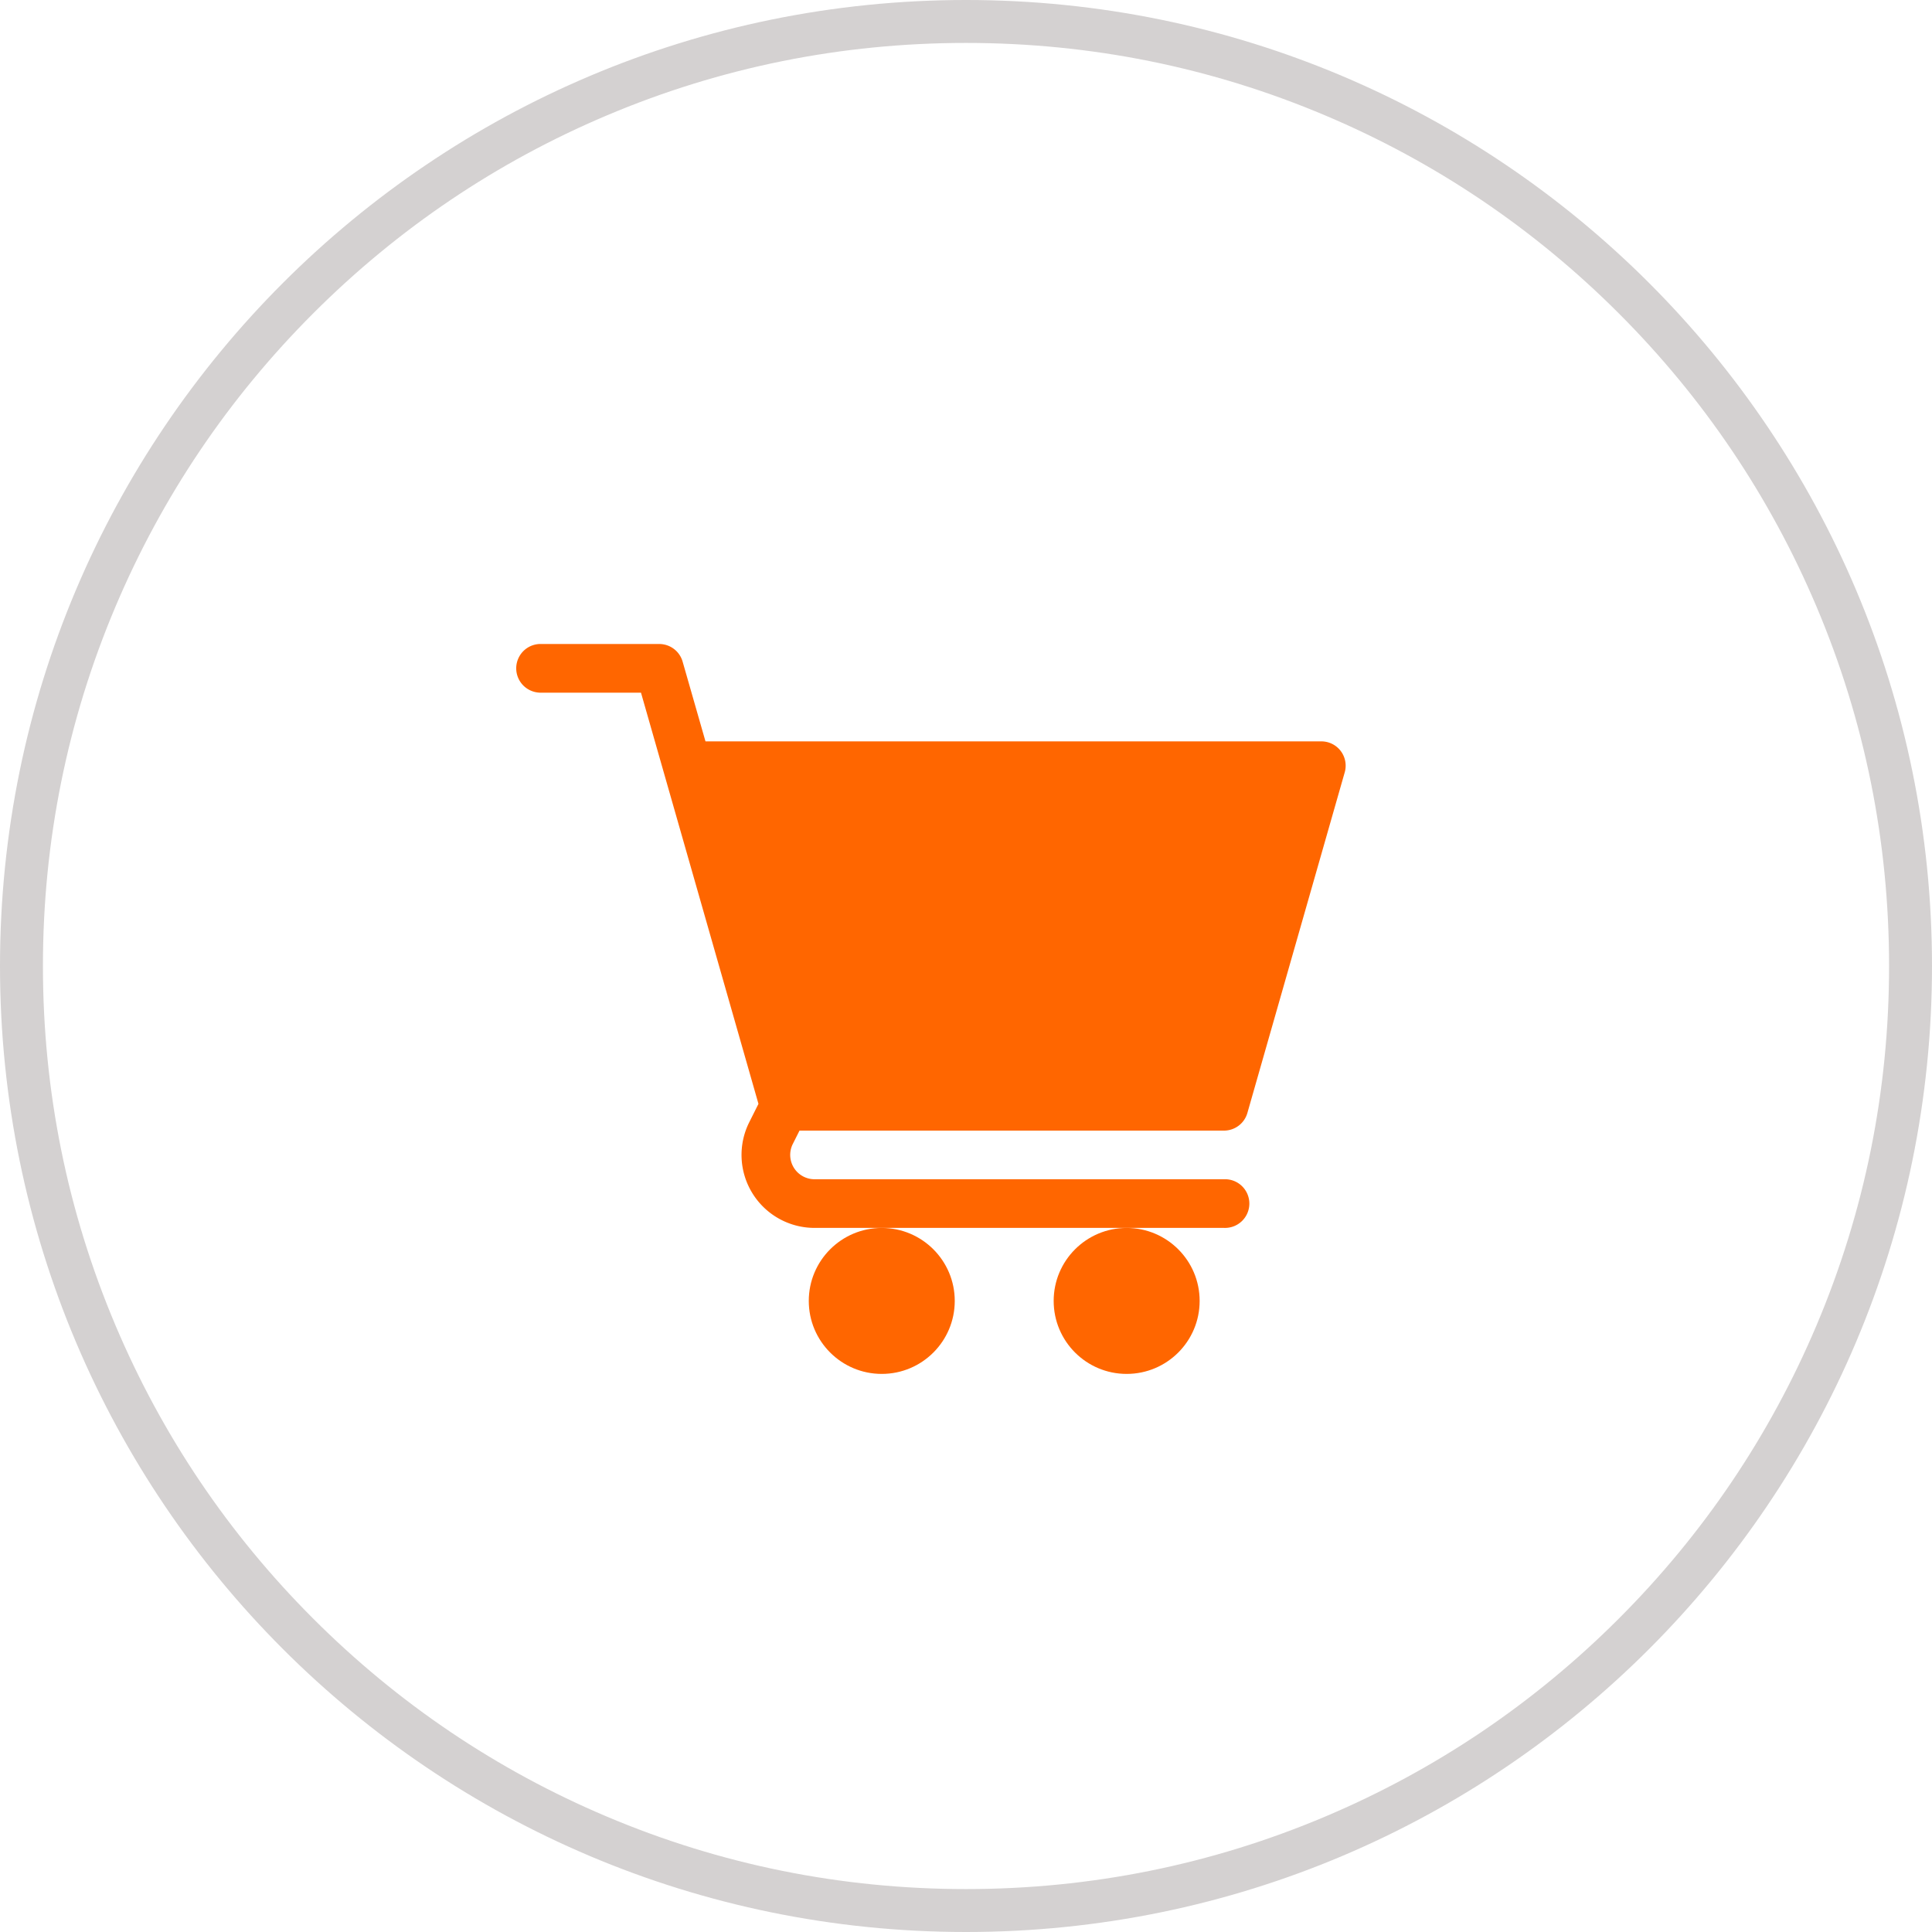 <svg xmlns="http://www.w3.org/2000/svg" width="45" height="45" viewBox="0 0 45 45">
  <g id="cart_unfilled" transform="translate(21503 19596)">
    <g id="Path_255806" data-name="Path 255806" transform="translate(-21503 -19596)" fill="none">
      <path d="M22.5,0A22.5,22.5,0,1,1,0,22.5,22.5,22.5,0,0,1,22.5,0Z" stroke="none"/>
      <path d="M 22.5 1 C 19.597 1 16.782 1.568 14.132 2.689 C 11.571 3.772 9.272 5.322 7.297 7.297 C 5.322 9.272 3.772 11.571 2.689 14.132 C 1.568 16.782 1 19.597 1 22.5 C 1 25.403 1.568 28.218 2.689 30.868 C 3.772 33.429 5.322 35.728 7.297 37.703 C 9.272 39.678 11.571 41.228 14.132 42.311 C 16.782 43.432 19.597 44 22.5 44 C 25.403 44 28.218 43.432 30.868 42.311 C 33.429 41.228 35.728 39.678 37.703 37.703 C 39.678 35.728 41.228 33.429 42.311 30.868 C 43.432 28.218 44 25.403 44 22.5 C 44 19.597 43.432 16.782 42.311 14.132 C 41.228 11.571 39.678 9.272 37.703 7.297 C 35.728 5.322 33.429 3.772 30.868 2.689 C 28.218 1.568 25.403 1 22.5 1 M 22.5 0 C 34.926 0 45 10.074 45 22.5 C 45 34.926 34.926 45 22.5 45 C 10.074 45 0 34.926 0 22.5 C 0 10.074 10.074 0 22.5 0 Z" stroke="none" fill="#d4d1d1"/>
    </g>
    <g id="shopping-cart_2838838" transform="translate(-21491 -19612)">
      <circle id="Ellipse_11811" data-name="Ellipse 11811" cx="1.7" cy="1.7" r="1.7" transform="translate(6.838 44.601)" fill="#f60"/>
      <circle id="Ellipse_11812" data-name="Ellipse 11812" cx="1.7" cy="1.7" r="1.7" transform="translate(12.542 44.601)" fill="#f60"/>
      <path id="Path_20342" data-name="Path 20342" d="M.567,32.134H2.93l2.736,9.577-.215.429A1.7,1.7,0,0,0,6.972,44.6h9.537a.567.567,0,1,0,0-1.133H6.972a.567.567,0,0,1-.507-.82l.157-.313h9.887a.567.567,0,0,0,.545-.411l2.267-7.933a.566.566,0,0,0-.545-.722H4.432L3.9,31.412A.567.567,0,0,0,3.357,31H.567a.567.567,0,0,0,0,1.133Z" transform="translate(0 0)" fill="#f60"/>
    </g>
  </g>
</svg>
